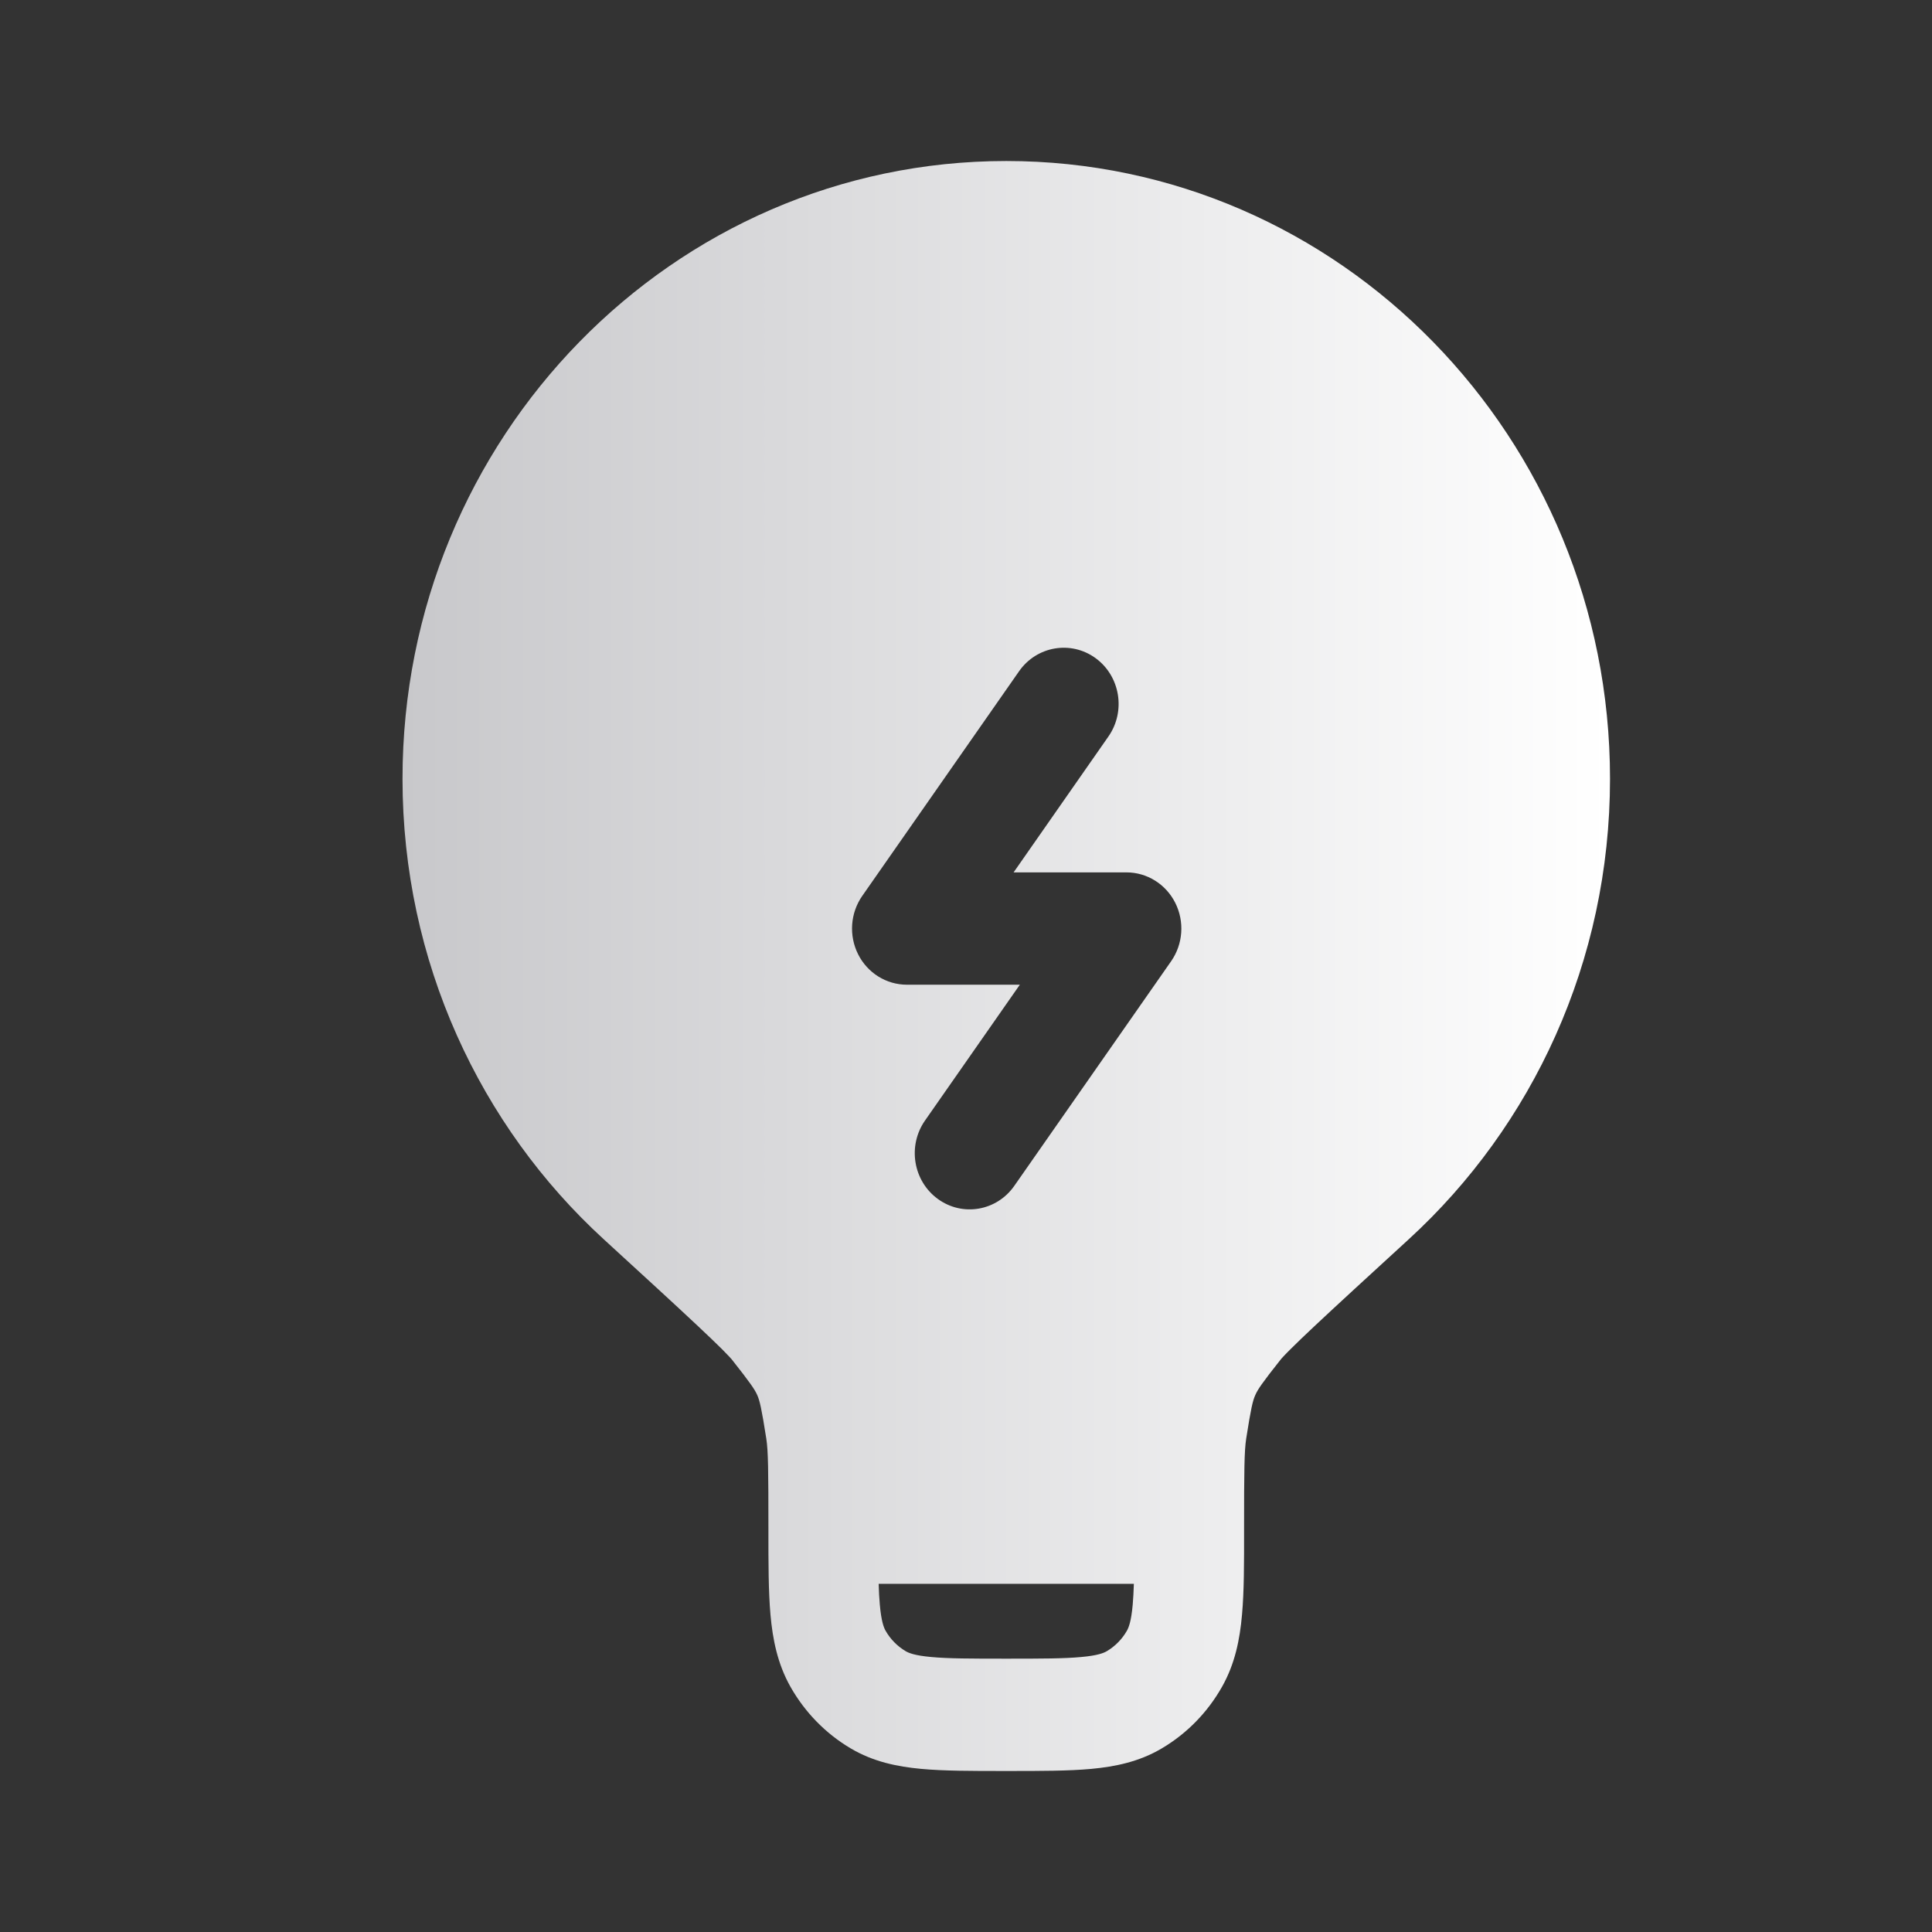 <svg width="44" height="44" viewBox="0 0 44 44" fill="none" xmlns="http://www.w3.org/2000/svg">
<rect x="0" y="0" width="44" height="44" fill="#333333" stroke="none"/>
<path fill-rule="evenodd" clip-rule="evenodd" d="M22.917 3.667C15.323 3.667 9.167 9.966 9.167 17.736C9.167 21.902 10.938 25.647 13.747 28.221C14.684 29.079 15.378 29.715 15.869 30.176C16.115 30.407 16.303 30.587 16.442 30.725C16.511 30.794 16.564 30.849 16.603 30.891C16.623 30.912 16.637 30.928 16.648 30.94C16.659 30.952 16.664 30.958 16.664 30.958C17.097 31.506 17.191 31.647 17.247 31.775C17.303 31.903 17.343 32.069 17.452 32.765C17.496 33.04 17.5 33.51 17.5 34.791V34.846C17.5 35.596 17.5 36.243 17.547 36.773C17.597 37.335 17.707 37.891 18.002 38.415C18.332 38.998 18.805 39.482 19.375 39.819C19.887 40.122 20.43 40.234 20.979 40.285C21.498 40.333 22.13 40.333 22.863 40.333H22.97C23.703 40.333 24.336 40.333 24.855 40.285C25.403 40.234 25.946 40.122 26.458 39.819C27.029 39.482 27.502 38.998 27.831 38.415C28.127 37.891 28.237 37.335 28.286 36.773C28.334 36.243 28.334 35.596 28.333 34.846V34.791C28.333 33.51 28.338 33.04 28.381 32.765C28.49 32.069 28.53 31.903 28.587 31.775C28.642 31.647 28.736 31.506 29.17 30.958C29.17 30.958 29.174 30.953 29.185 30.94C29.196 30.928 29.21 30.912 29.23 30.891C29.269 30.849 29.322 30.794 29.392 30.725C29.53 30.587 29.718 30.407 29.964 30.176C30.456 29.715 31.149 29.079 32.086 28.221C34.896 25.647 36.667 21.902 36.667 17.736C36.667 9.966 30.511 3.667 22.917 3.667ZM25.823 36.07H20.011C20.016 36.248 20.024 36.403 20.037 36.542C20.071 36.927 20.128 37.066 20.167 37.136C20.277 37.33 20.435 37.491 20.625 37.604C20.693 37.644 20.829 37.703 21.204 37.737C21.597 37.774 22.115 37.775 22.917 37.775C23.719 37.775 24.236 37.774 24.629 37.737C25.004 37.703 25.14 37.644 25.208 37.604C25.398 37.491 25.556 37.33 25.666 37.136C25.705 37.066 25.763 36.927 25.797 36.542C25.809 36.403 25.817 36.248 25.823 36.07ZM24.953 14.99C25.514 15.401 25.644 16.2 25.243 16.774L23.084 19.868H25.655C26.123 19.868 26.552 20.136 26.766 20.562C26.98 20.988 26.944 21.501 26.672 21.891L23.1 27.007C22.699 27.582 21.918 27.715 21.357 27.304C20.795 26.894 20.665 26.095 21.066 25.52L23.226 22.426H20.654C20.186 22.426 19.757 22.159 19.543 21.733C19.329 21.307 19.365 20.794 19.637 20.404L23.209 15.287C23.61 14.713 24.391 14.58 24.953 14.99Z" fill="url(#paint0_linear_132_18126)"/>
<defs>
<linearGradient id="paint0_linear_132_18126" x1="9.167" y1="22" x2="36.667" y2="22" gradientUnits="userSpaceOnUse">
<stop stop-color="#C8C8CB"/>
<stop offset="1" stop-color="white"/>
</linearGradient>
</defs>
</svg>
